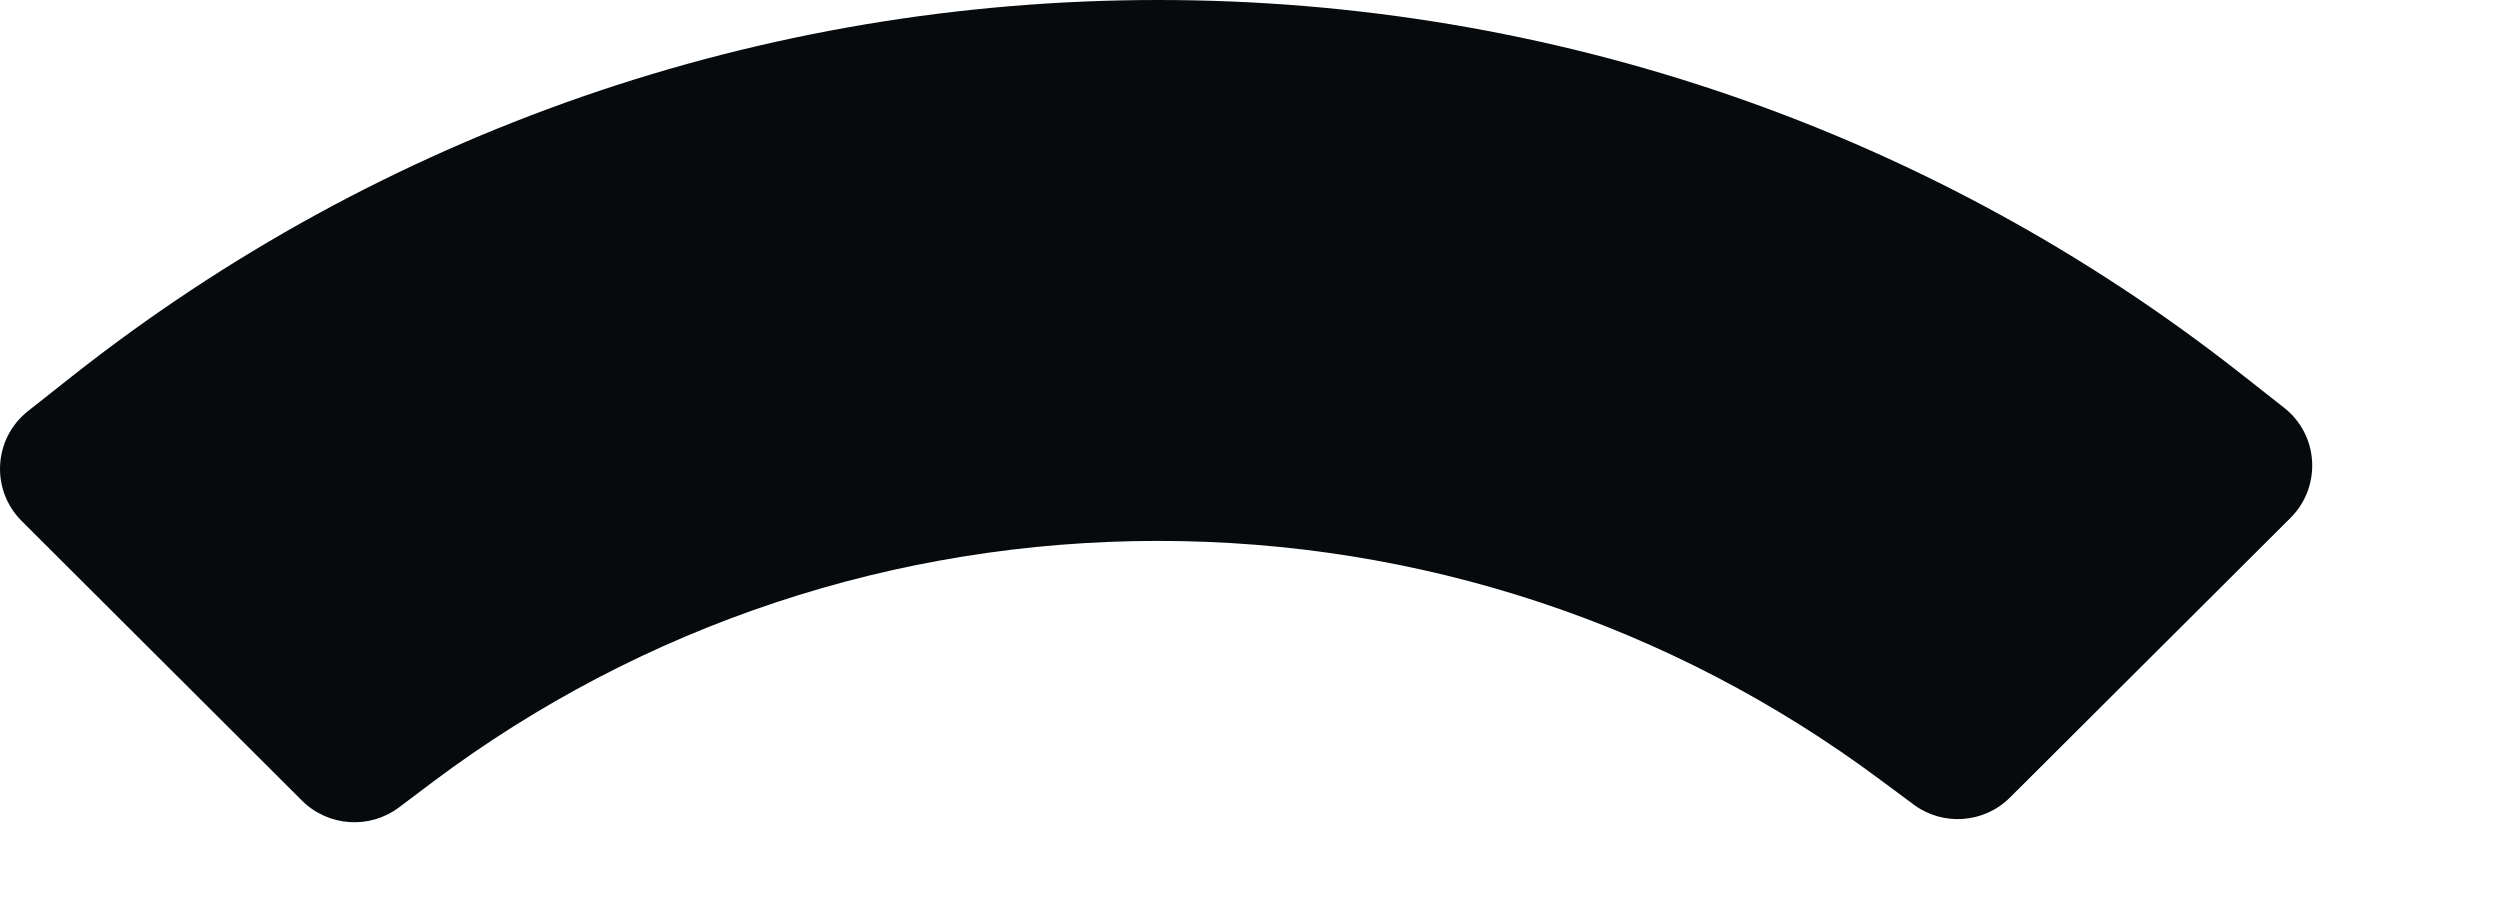 <?xml version="1.0" encoding="utf-8"?>
<svg xmlns="http://www.w3.org/2000/svg" fill="none" height="100%" overflow="visible" preserveAspectRatio="none" style="display: block;" viewBox="0 0 11 4" width="100%">
<path d="M5.096 0C6.832 0 8.5 0.576 9.858 1.643L10.05 1.794C10.203 1.914 10.216 2.14 10.079 2.278L8.844 3.509C8.73 3.623 8.549 3.636 8.42 3.54L8.269 3.428C7.352 2.746 6.246 2.38 5.096 2.38C3.938 2.38 2.826 2.75 1.905 3.44L1.755 3.553C1.625 3.65 1.444 3.637 1.329 3.523L0.095 2.292C-0.042 2.155 -0.029 1.929 0.123 1.809L0.314 1.658C1.676 0.582 3.351 0 5.096 0Z" fill="#060A0D" id="Path"/>
</svg>